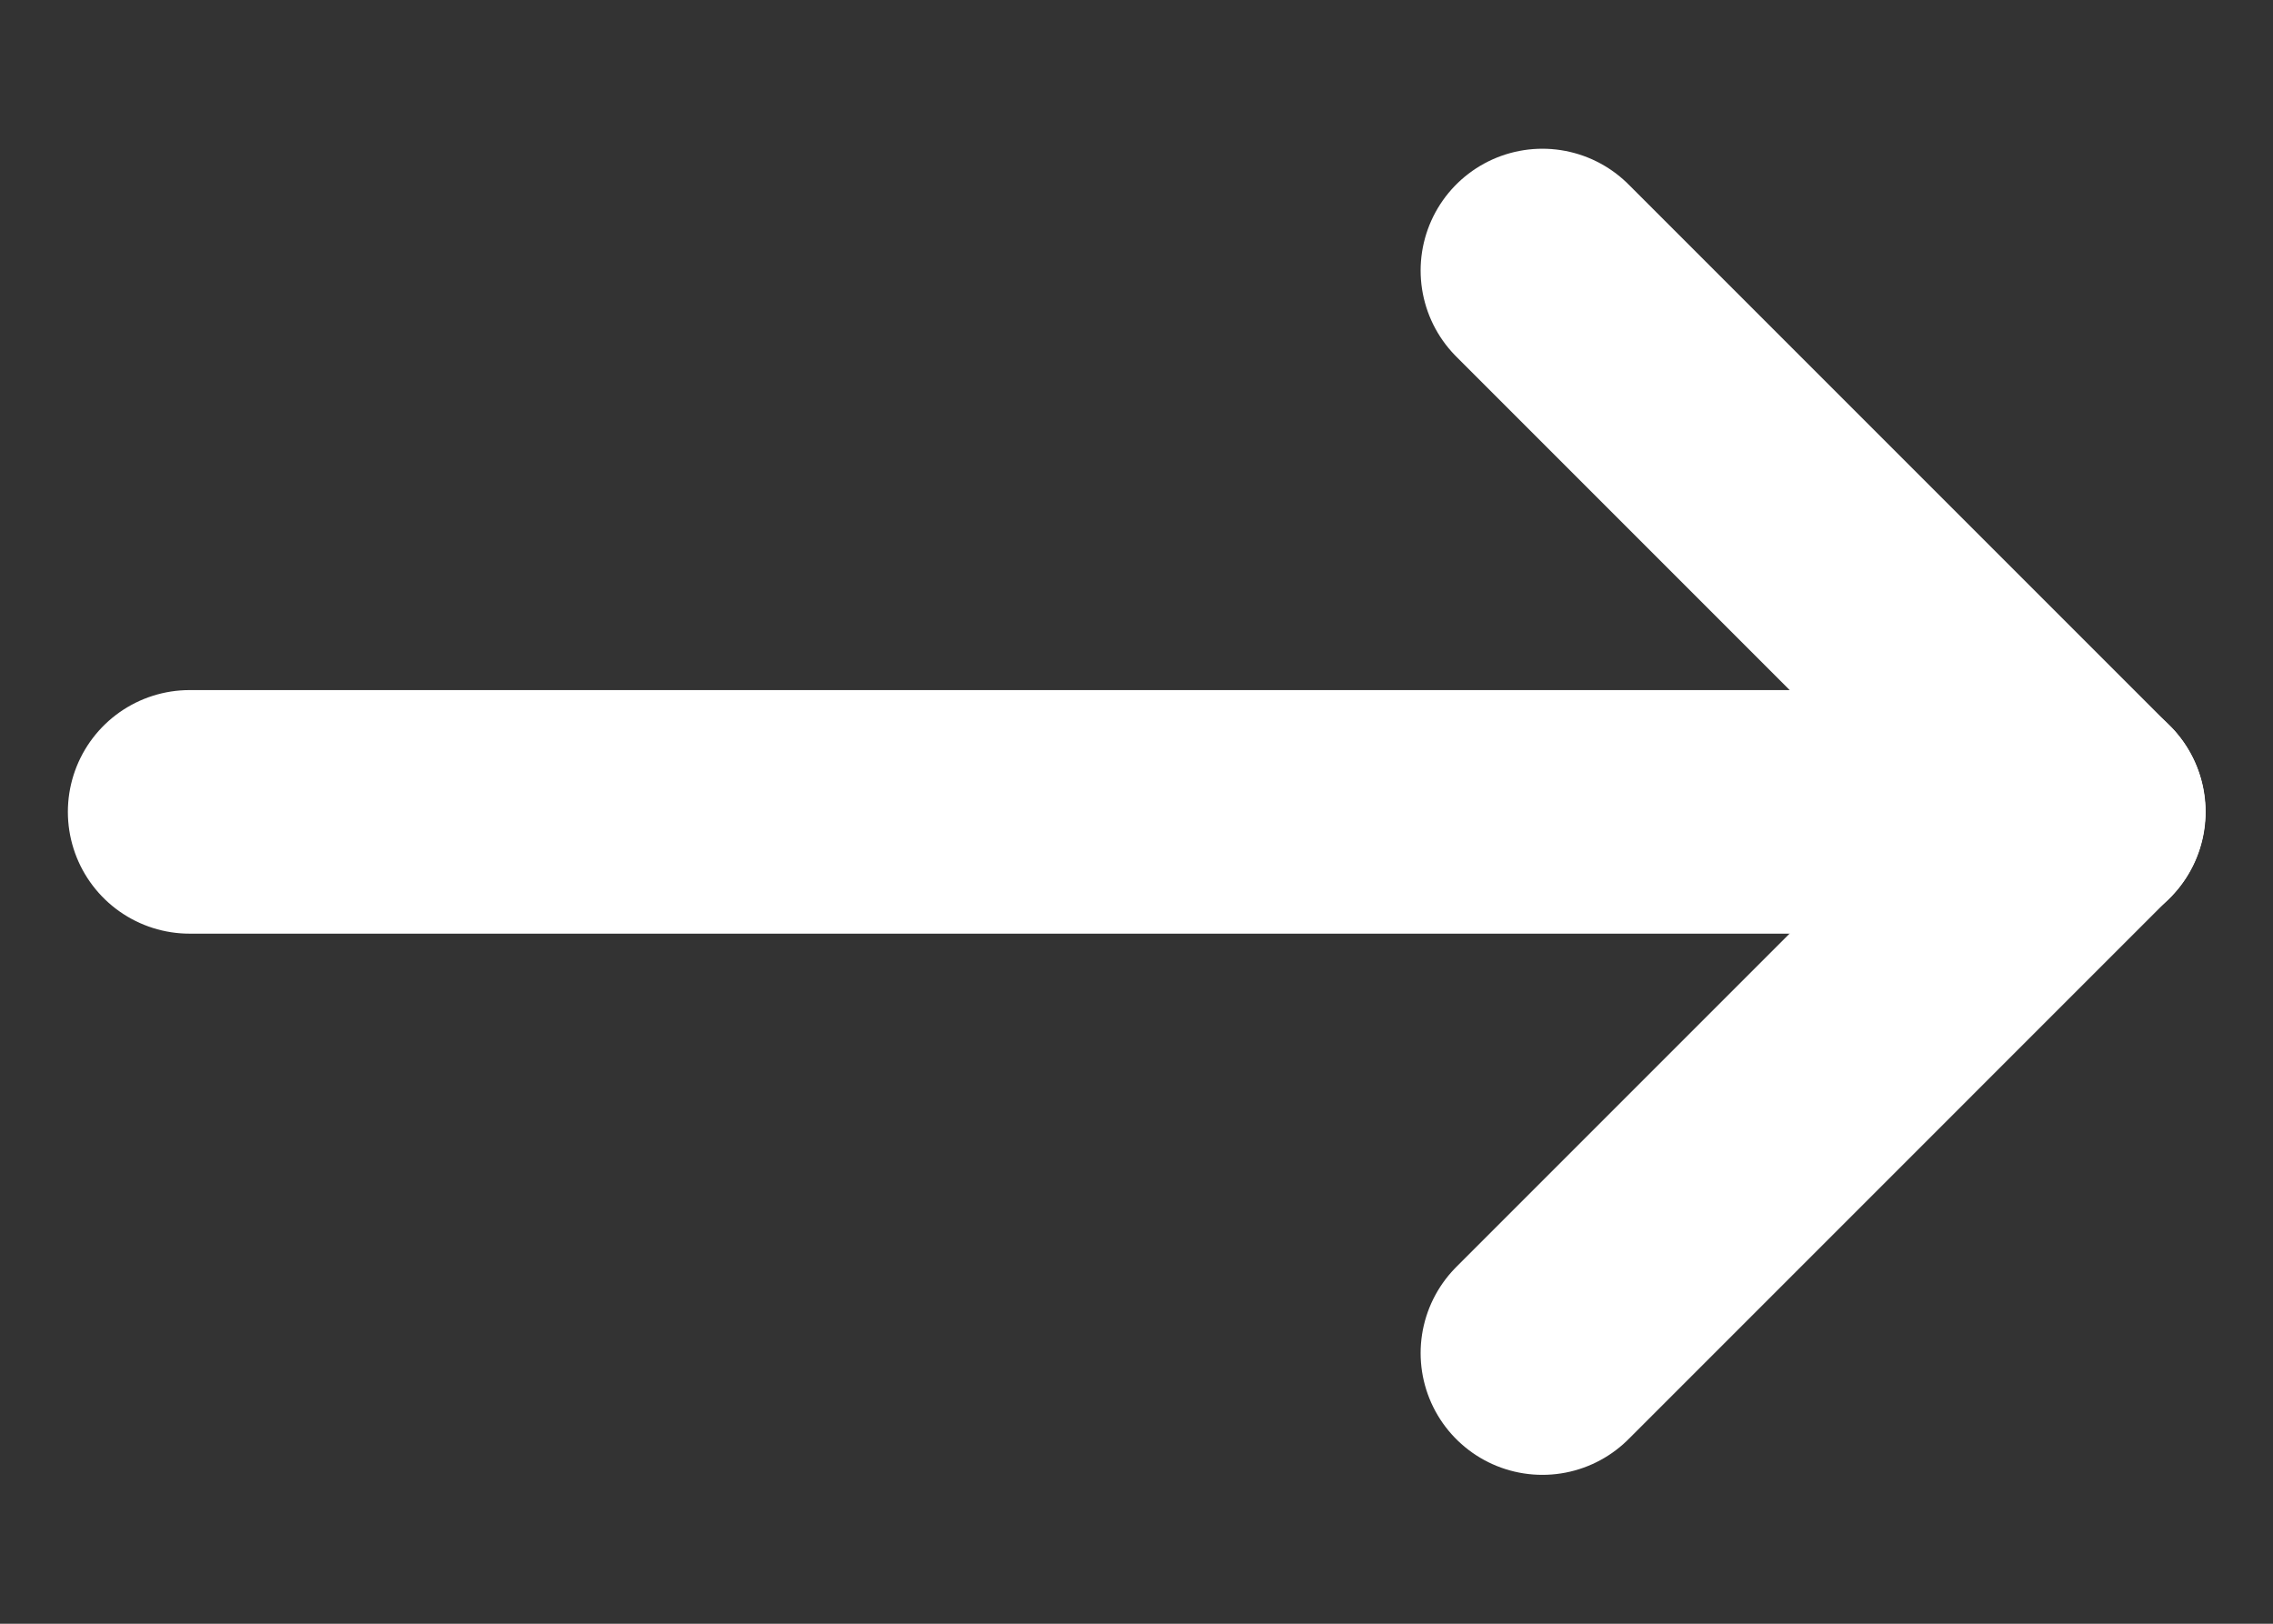 <svg width="14" height="10" viewBox="0 0 14 10" fill="none" xmlns="http://www.w3.org/2000/svg">
<rect x="0" y="0" width="14" height="10" fill="#333333" stroke="none"/>
<path d="M1.168 5H12.835" stroke="white" stroke-width="1.5" stroke-linecap="round" stroke-linejoin="round"/>
<path d="M9.5 8.333L12.833 5" stroke="white" stroke-width="1.5" stroke-linecap="round" stroke-linejoin="round"/>
<path d="M9.5 1.666L12.833 4.999" stroke="white" stroke-width="1.5" stroke-linecap="round" stroke-linejoin="round"/>
</svg>
